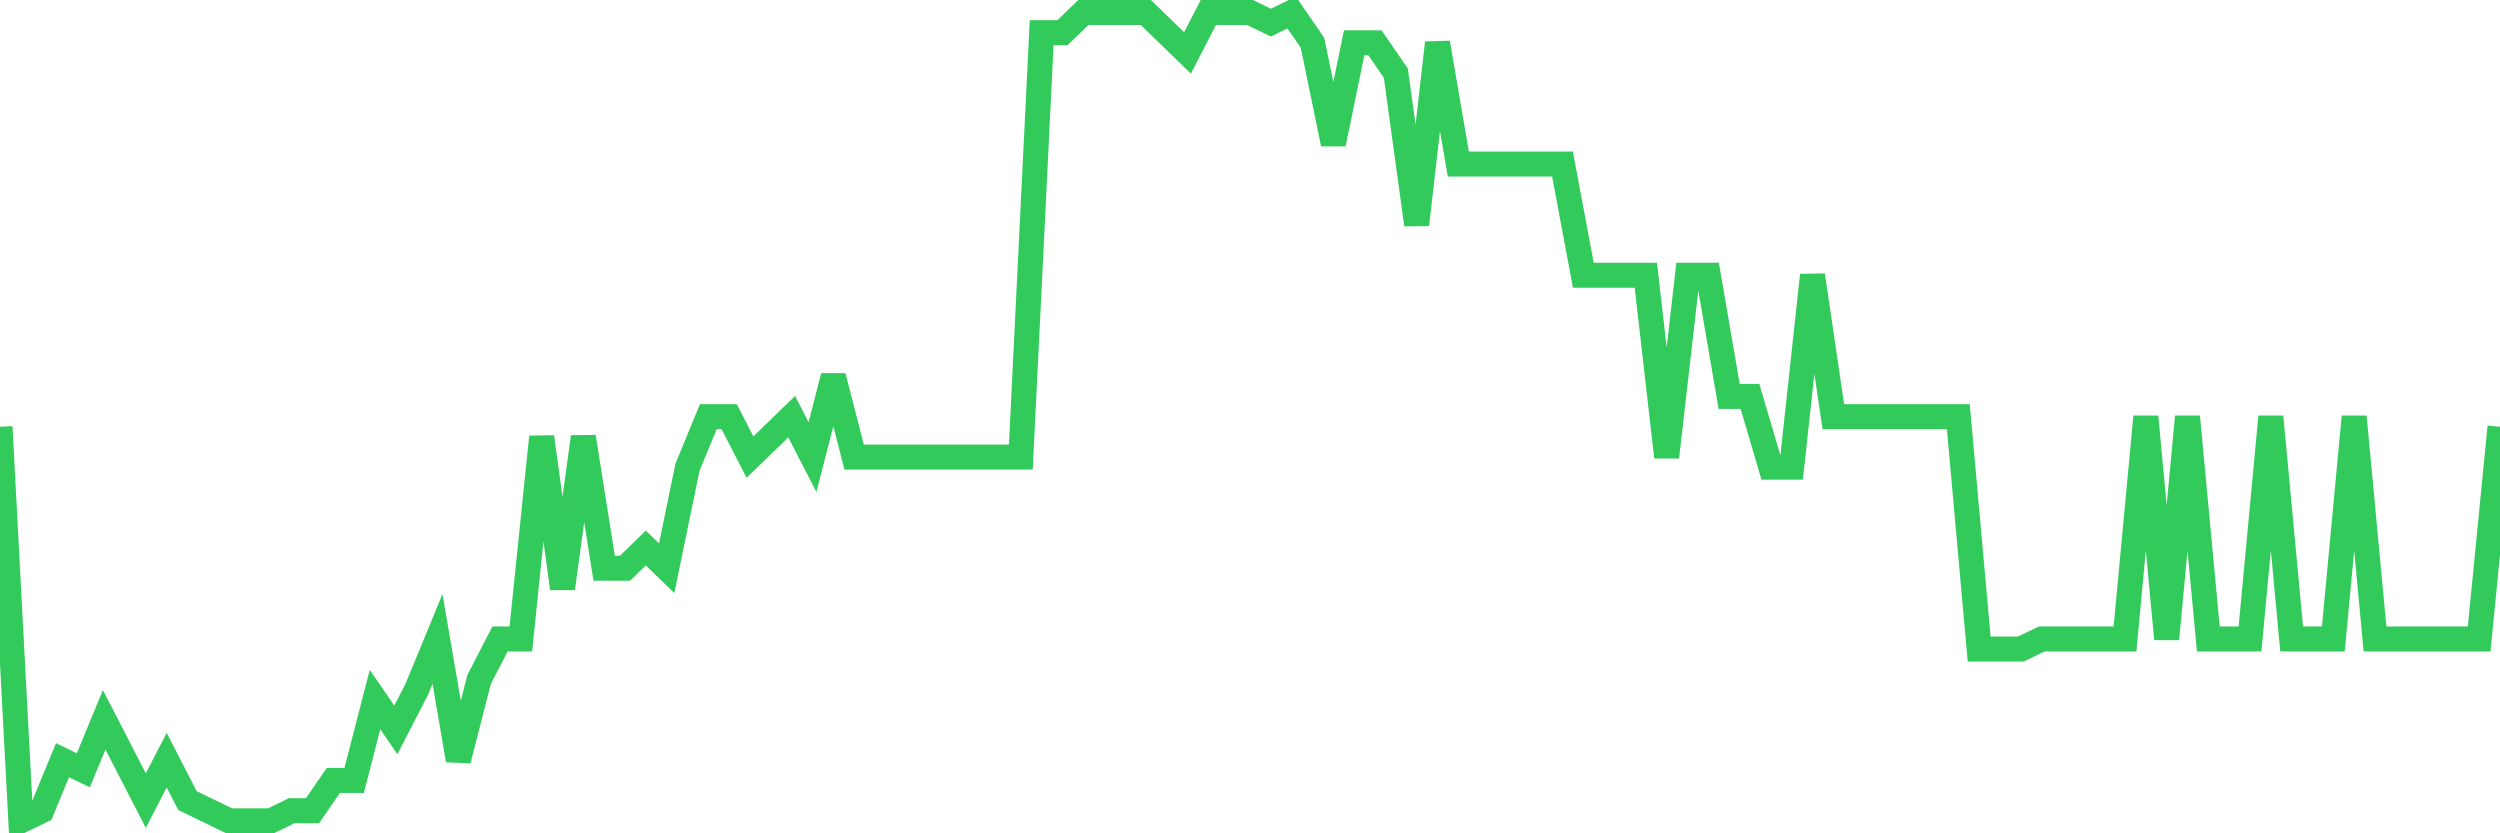 <svg
  xmlns="http://www.w3.org/2000/svg"
  xmlns:xlink="http://www.w3.org/1999/xlink"
  width="120"
  height="40"
  viewBox="0 0 120 40"
  preserveAspectRatio="none"
>
  <polyline
    points="0,20.485 1,39.4 2,38.915 3,36.49 4,36.975 5,34.55 6,36.49 7,38.43 8,36.49 9,38.43 10,38.915 11,39.4 12,39.4 13,39.4 14,38.915 15,38.915 16,37.46 17,37.46 18,33.58 19,35.035 20,33.095 21,30.67 22,36.49 23,32.61 24,30.67 25,30.67 26,20.97 27,28.245 28,20.97 29,27.275 30,27.275 31,26.305 32,27.275 33,22.425 34,20 35,20 36,21.94 37,20.97 38,20 39,21.94 40,18.06 41,21.94 42,21.94 43,21.94 44,21.94 45,21.94 46,21.94 47,21.94 48,21.94 49,21.94 50,1.57 51,1.57 52,0.6 53,0.6 54,0.6 55,0.6 56,1.57 57,2.54 58,0.6 59,0.6 60,0.6 61,1.085 62,0.6 63,2.055 64,6.905 65,2.055 66,2.055 67,3.51 68,10.785 69,2.055 70,7.875 71,7.875 72,7.875 73,7.875 74,7.875 75,7.875 76,13.21 77,13.21 78,13.21 79,13.21 80,21.94 81,13.21 82,13.21 83,19.03 84,19.03 85,22.425 86,22.425 87,13.21 88,20 89,20 90,20 91,20 92,20 93,20 94,20 95,31.155 96,31.155 97,31.155 98,30.67 99,30.67 100,30.67 101,30.67 102,30.67 103,20 104,30.67 105,20 106,30.67 107,30.67 108,30.67 109,20 110,30.67 111,30.67 112,30.67 113,20 114,30.67 115,30.67 116,30.67 117,30.67 118,30.67 119,30.67 120,20.485"
    fill="none"
    stroke="#32ca5b"
    stroke-width="1.2"
  >
  </polyline>
</svg>
